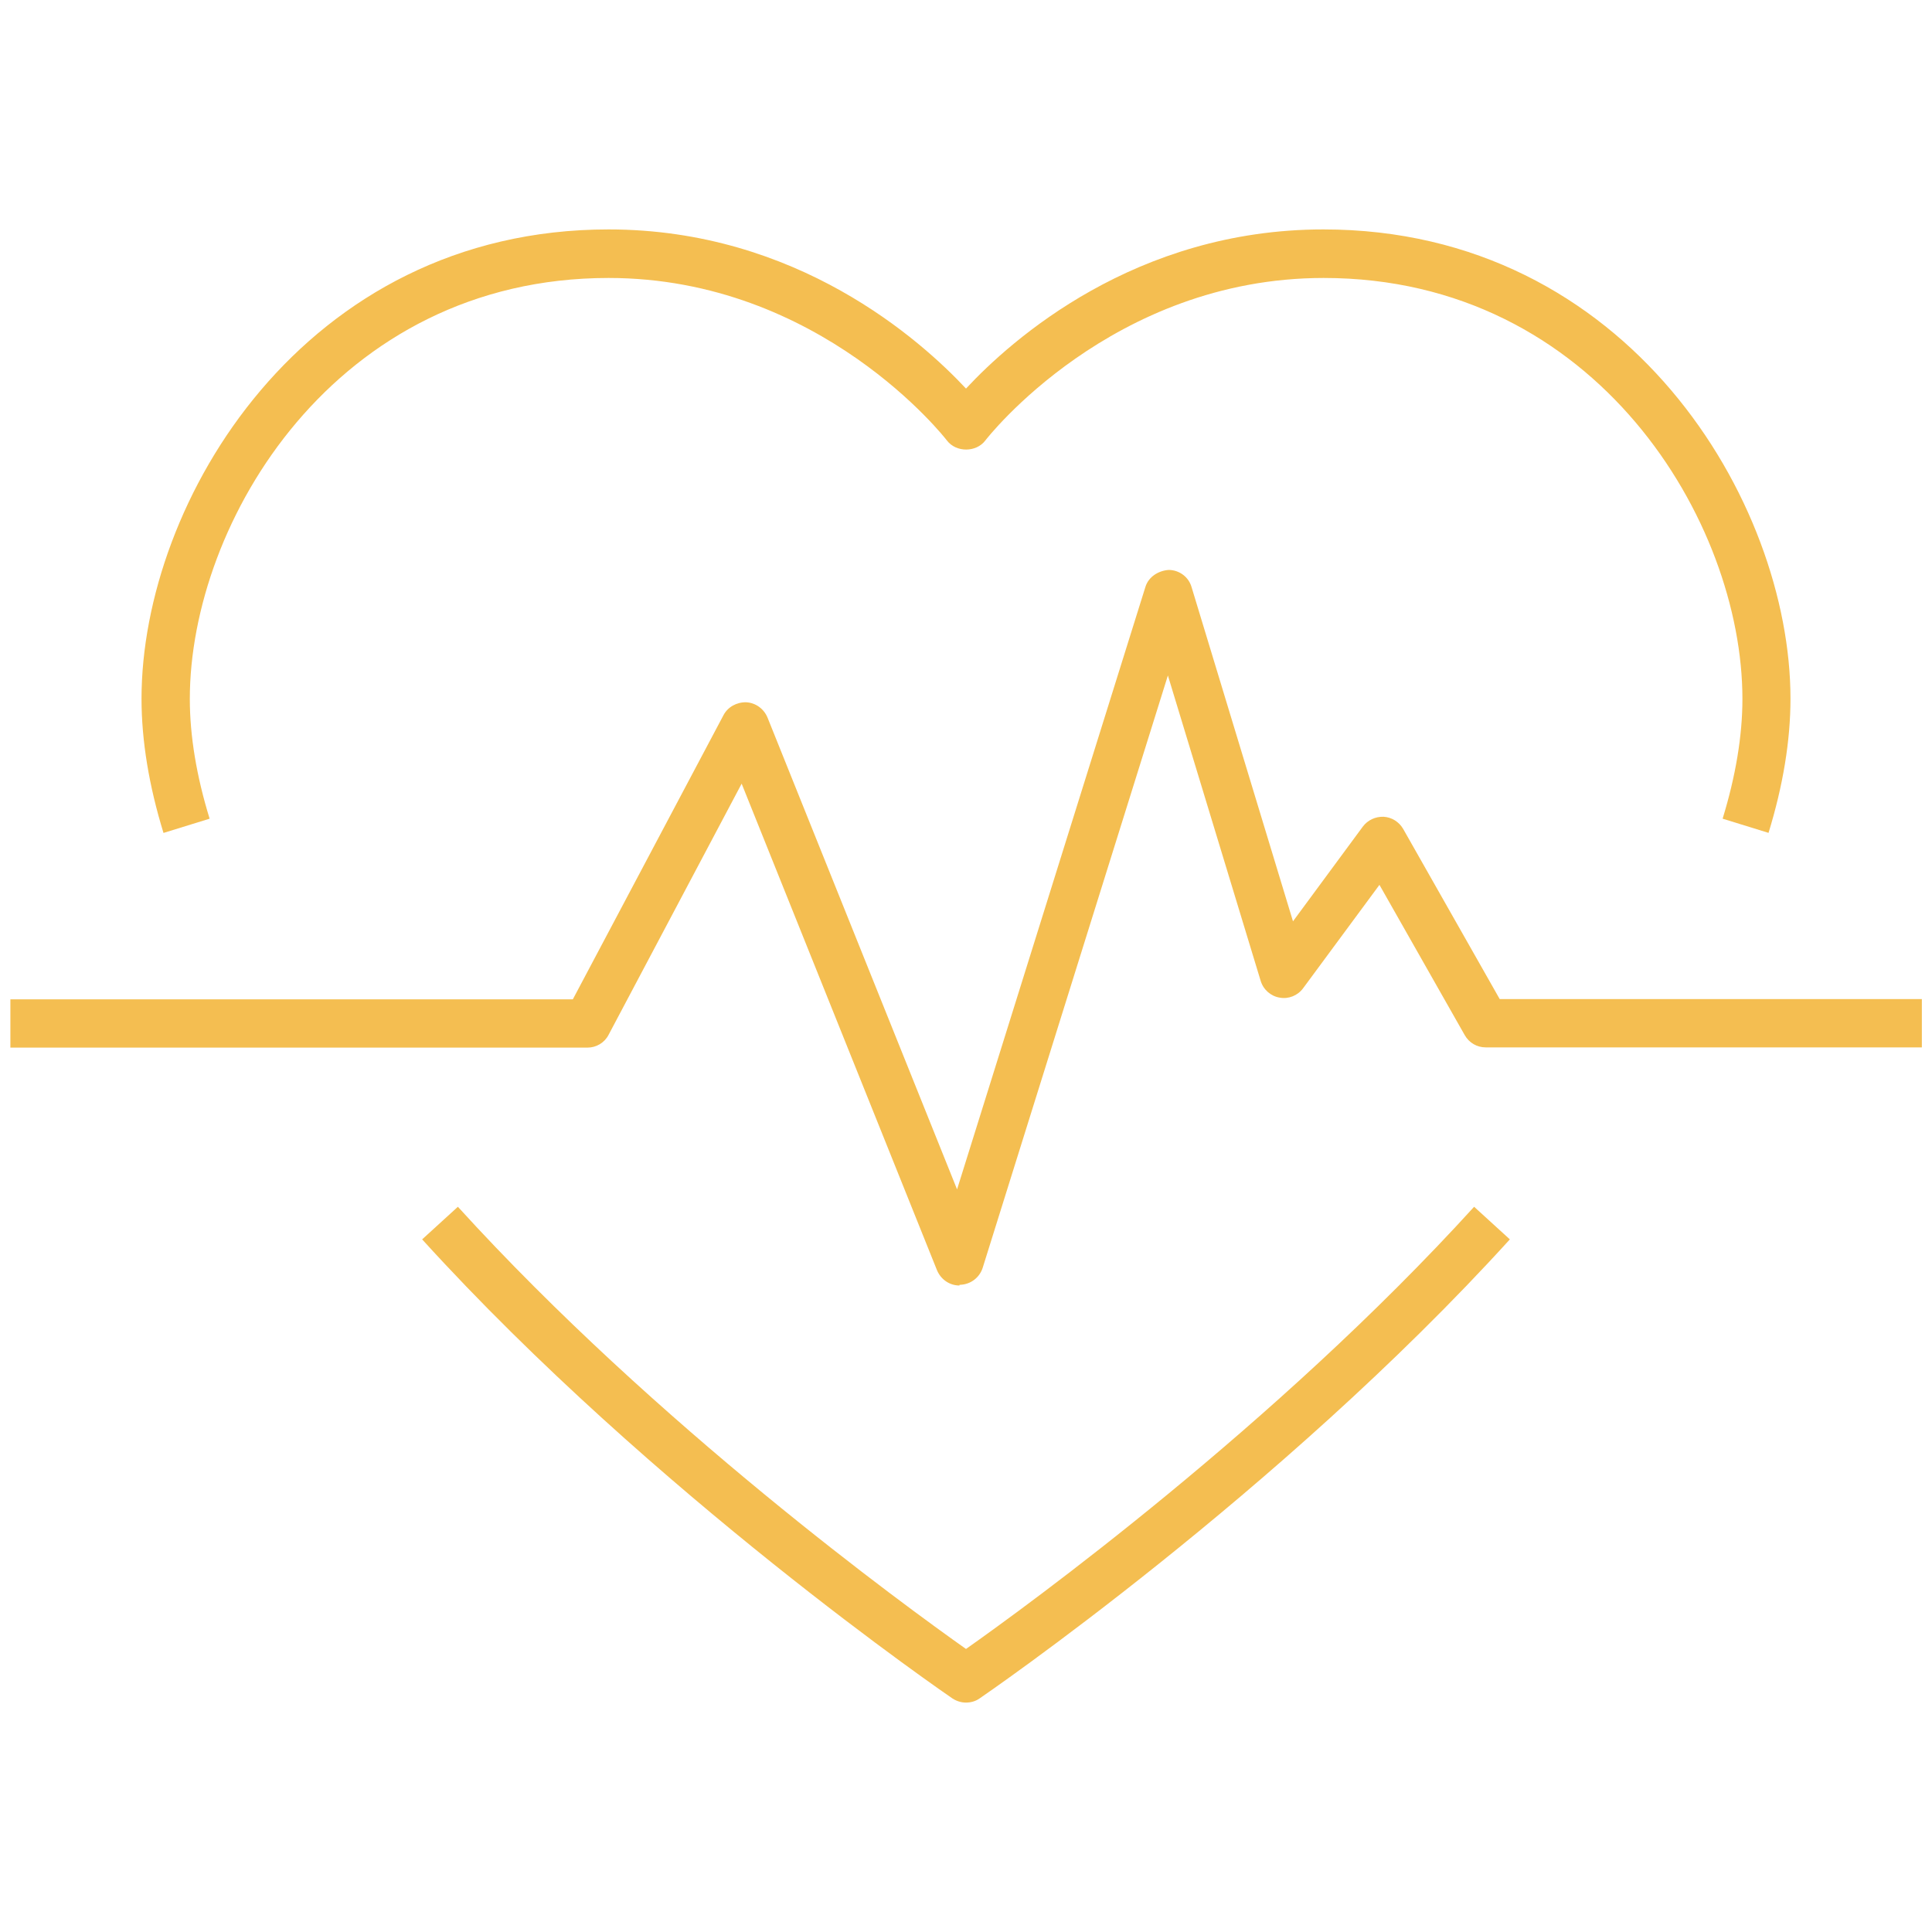 <?xml version="1.0" encoding="UTF-8"?><svg id="uuid-c80c5524-b03d-4ce3-8886-6f58ee979350" xmlns="http://www.w3.org/2000/svg" width="80" height="80" viewBox="0 0 80 80"><defs><style>.uuid-8e06d088-da03-4508-acdf-c3b43dcc7b86{fill:#f4be51;}</style></defs><path class="uuid-8e06d088-da03-4508-acdf-c3b43dcc7b86" d="M39.73,53.23c-.41,0-.77-.25-.93-.63l-8.09-20.15-5.51,10.4c-.17.33-.51.53-.88.53H.43v-2h23.29l6.24-11.77c.18-.34.55-.54.94-.53.39.02.73.27.88.63l7.85,19.54,7.8-24.95c.13-.42.54-.67.96-.7.44,0,.83.29.95.71l4.2,13.84,2.89-3.92c.2-.27.52-.42.86-.41.34.02.64.21.81.5l4,7.05h17.48v2h-18.06c-.36,0-.69-.19-.87-.51l-3.53-6.22-3.16,4.28c-.22.3-.6.46-.97.39-.37-.06-.68-.33-.79-.7l-3.84-12.64-7.67,24.53c-.13.4-.49.68-.92.7-.01,0-.03,0-.04,0Z"/><path class="uuid-8e06d088-da03-4508-acdf-c3b43dcc7b86" d="M73.24,34.49l-1.91-.59c.54-1.76.82-3.43.82-4.96,0-7.31-6.03-17.43-17.34-17.43-8.78,0-13.96,6.66-14.01,6.73-.38.5-1.21.5-1.59,0-.05-.07-5.23-6.73-14.01-6.73-11.32,0-17.34,10.12-17.34,17.43,0,1.54.28,3.21.82,4.96l-1.91.59c-.6-1.95-.91-3.82-.91-5.56,0-8.15,6.72-19.43,19.34-19.43,7.8,0,12.92,4.58,14.8,6.59,1.88-2.02,7-6.59,14.8-6.59,12.62,0,19.34,11.29,19.34,19.43,0,1.74-.31,3.61-.91,5.56Z"/><path class="uuid-8e06d088-da03-4508-acdf-c3b43dcc7b86" d="M40,70.5c-.2,0-.39-.06-.56-.17-.12-.08-12.4-8.49-21.96-19.01l1.48-1.35c8.24,9.06,18.55,16.55,21.04,18.31,2.5-1.76,12.8-9.25,21.04-18.31l1.48,1.35c-9.56,10.52-21.84,18.93-21.96,19.01-.17.12-.37.17-.56.17Z"/></svg>